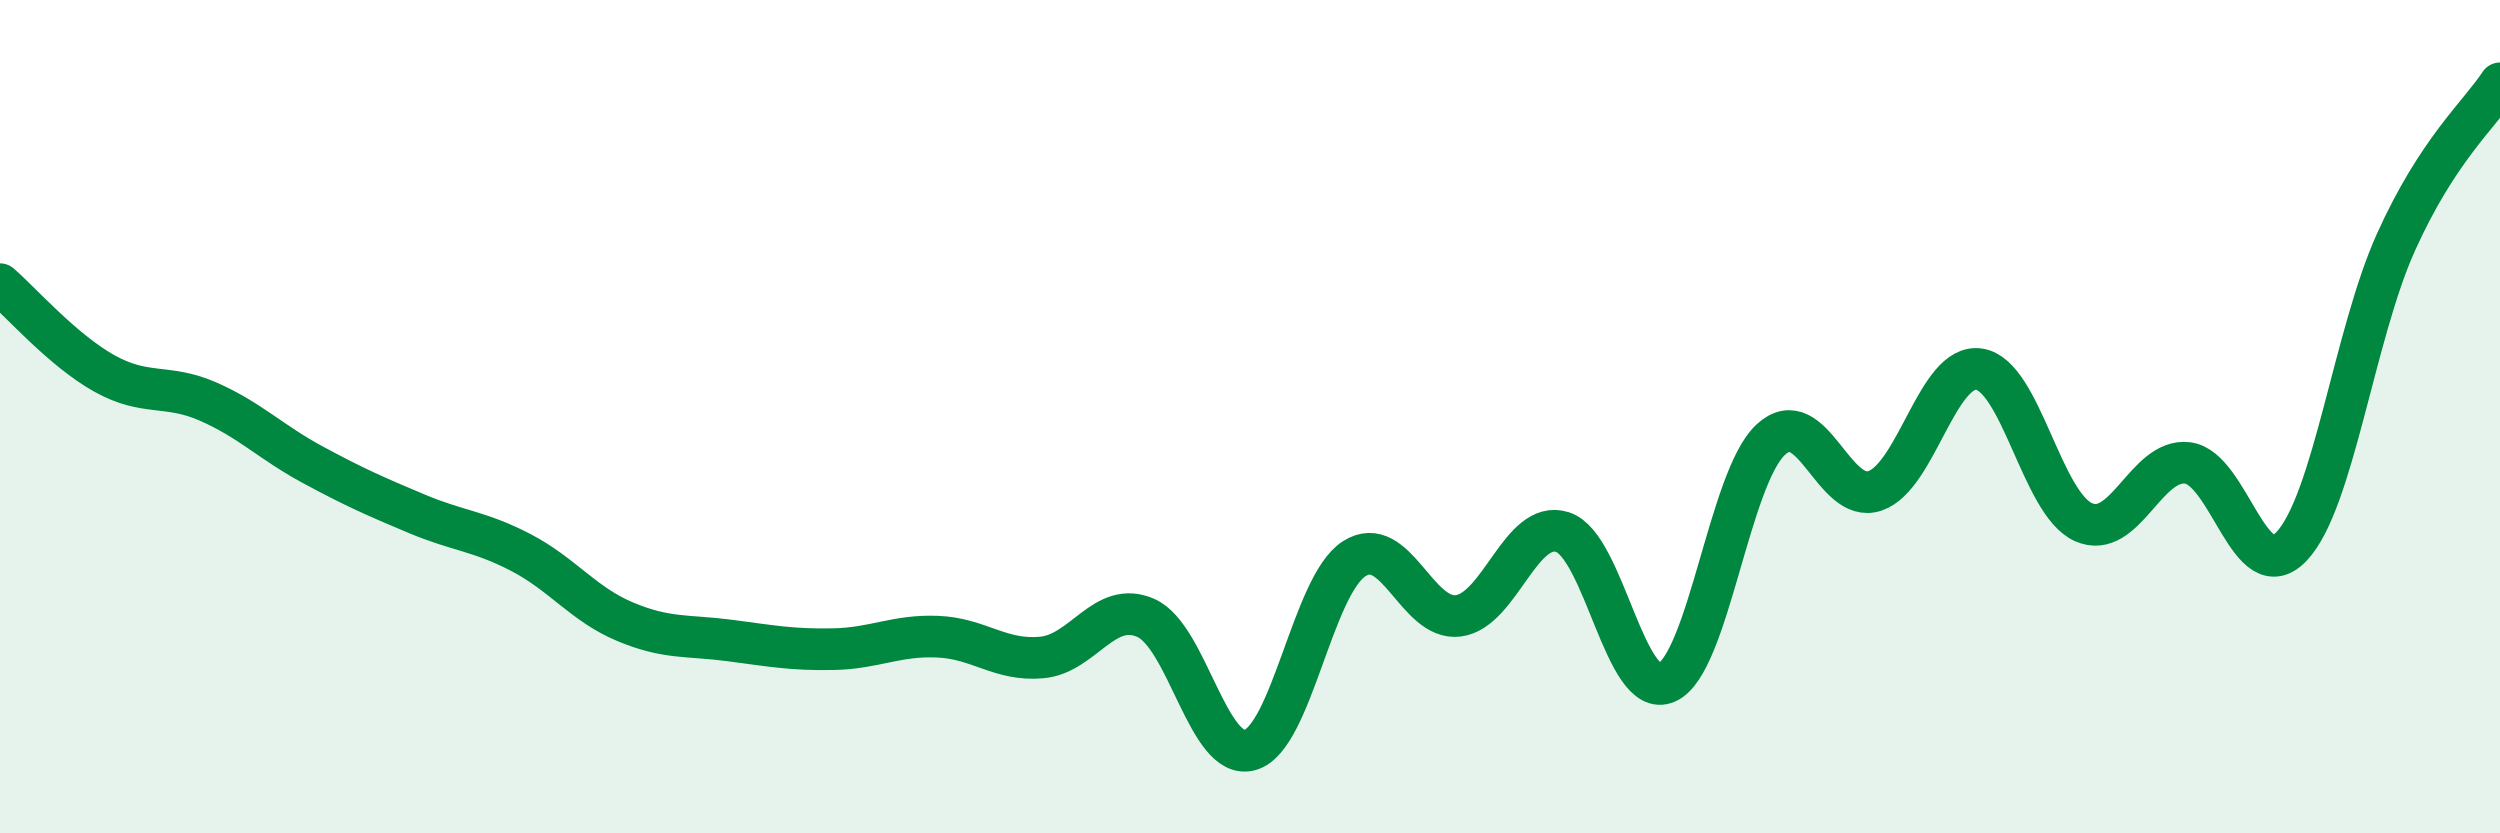 
    <svg width="60" height="20" viewBox="0 0 60 20" xmlns="http://www.w3.org/2000/svg">
      <path
        d="M 0,6.82 C 0.5,7.25 1.5,8.4 2.5,8.96 C 3.5,9.52 4,9.2 5,9.64 C 6,10.08 6.5,10.61 7.5,11.15 C 8.5,11.69 9,11.91 10,12.33 C 11,12.75 11.5,12.74 12.5,13.26 C 13.5,13.78 14,14.5 15,14.92 C 16,15.34 16.5,15.24 17.5,15.37 C 18.5,15.5 19,15.6 20,15.58 C 21,15.56 21.5,15.24 22.5,15.28 C 23.5,15.32 24,15.87 25,15.78 C 26,15.69 26.5,14.39 27.5,14.83 C 28.5,15.27 29,18.28 30,18 C 31,17.72 31.5,14.05 32.5,13.41 C 33.5,12.77 34,14.91 35,14.78 C 36,14.65 36.5,12.45 37.5,12.77 C 38.5,13.09 39,16.82 40,16.38 C 41,15.94 41.5,11.47 42.5,10.55 C 43.5,9.63 44,12.12 45,11.78 C 46,11.44 46.5,8.71 47.5,8.86 C 48.5,9.01 49,12.08 50,12.53 C 51,12.98 51.5,10.99 52.5,11.11 C 53.5,11.23 54,14.17 55,13.11 C 56,12.05 56.5,8.04 57.5,5.82 C 58.5,3.6 59.5,2.76 60,2L60 20L0 20Z"
        fill="#008740"
        opacity="0.1"
        stroke-linecap="round"
        stroke-linejoin="round"
      />
      <path
        d="M 0,6.82 C 0.5,7.25 1.5,8.4 2.5,8.96 C 3.5,9.52 4,9.2 5,9.64 C 6,10.08 6.5,10.61 7.5,11.15 C 8.5,11.69 9,11.91 10,12.33 C 11,12.75 11.5,12.74 12.5,13.26 C 13.5,13.78 14,14.5 15,14.92 C 16,15.34 16.5,15.24 17.5,15.37 C 18.5,15.5 19,15.6 20,15.58 C 21,15.56 21.5,15.24 22.5,15.28 C 23.5,15.32 24,15.87 25,15.78 C 26,15.69 26.5,14.39 27.5,14.83 C 28.5,15.27 29,18.28 30,18 C 31,17.72 31.5,14.05 32.5,13.41 C 33.5,12.77 34,14.91 35,14.78 C 36,14.65 36.5,12.45 37.5,12.77 C 38.5,13.09 39,16.82 40,16.38 C 41,15.94 41.5,11.47 42.5,10.55 C 43.5,9.63 44,12.12 45,11.78 C 46,11.44 46.5,8.71 47.5,8.86 C 48.5,9.01 49,12.08 50,12.53 C 51,12.98 51.5,10.99 52.5,11.11 C 53.5,11.23 54,14.17 55,13.11 C 56,12.05 56.5,8.04 57.5,5.82 C 58.5,3.6 59.5,2.76 60,2"
        stroke="#008740"
        stroke-width="1"
        fill="none"
        stroke-linecap="round"
        stroke-linejoin="round"
      />
    </svg>
  